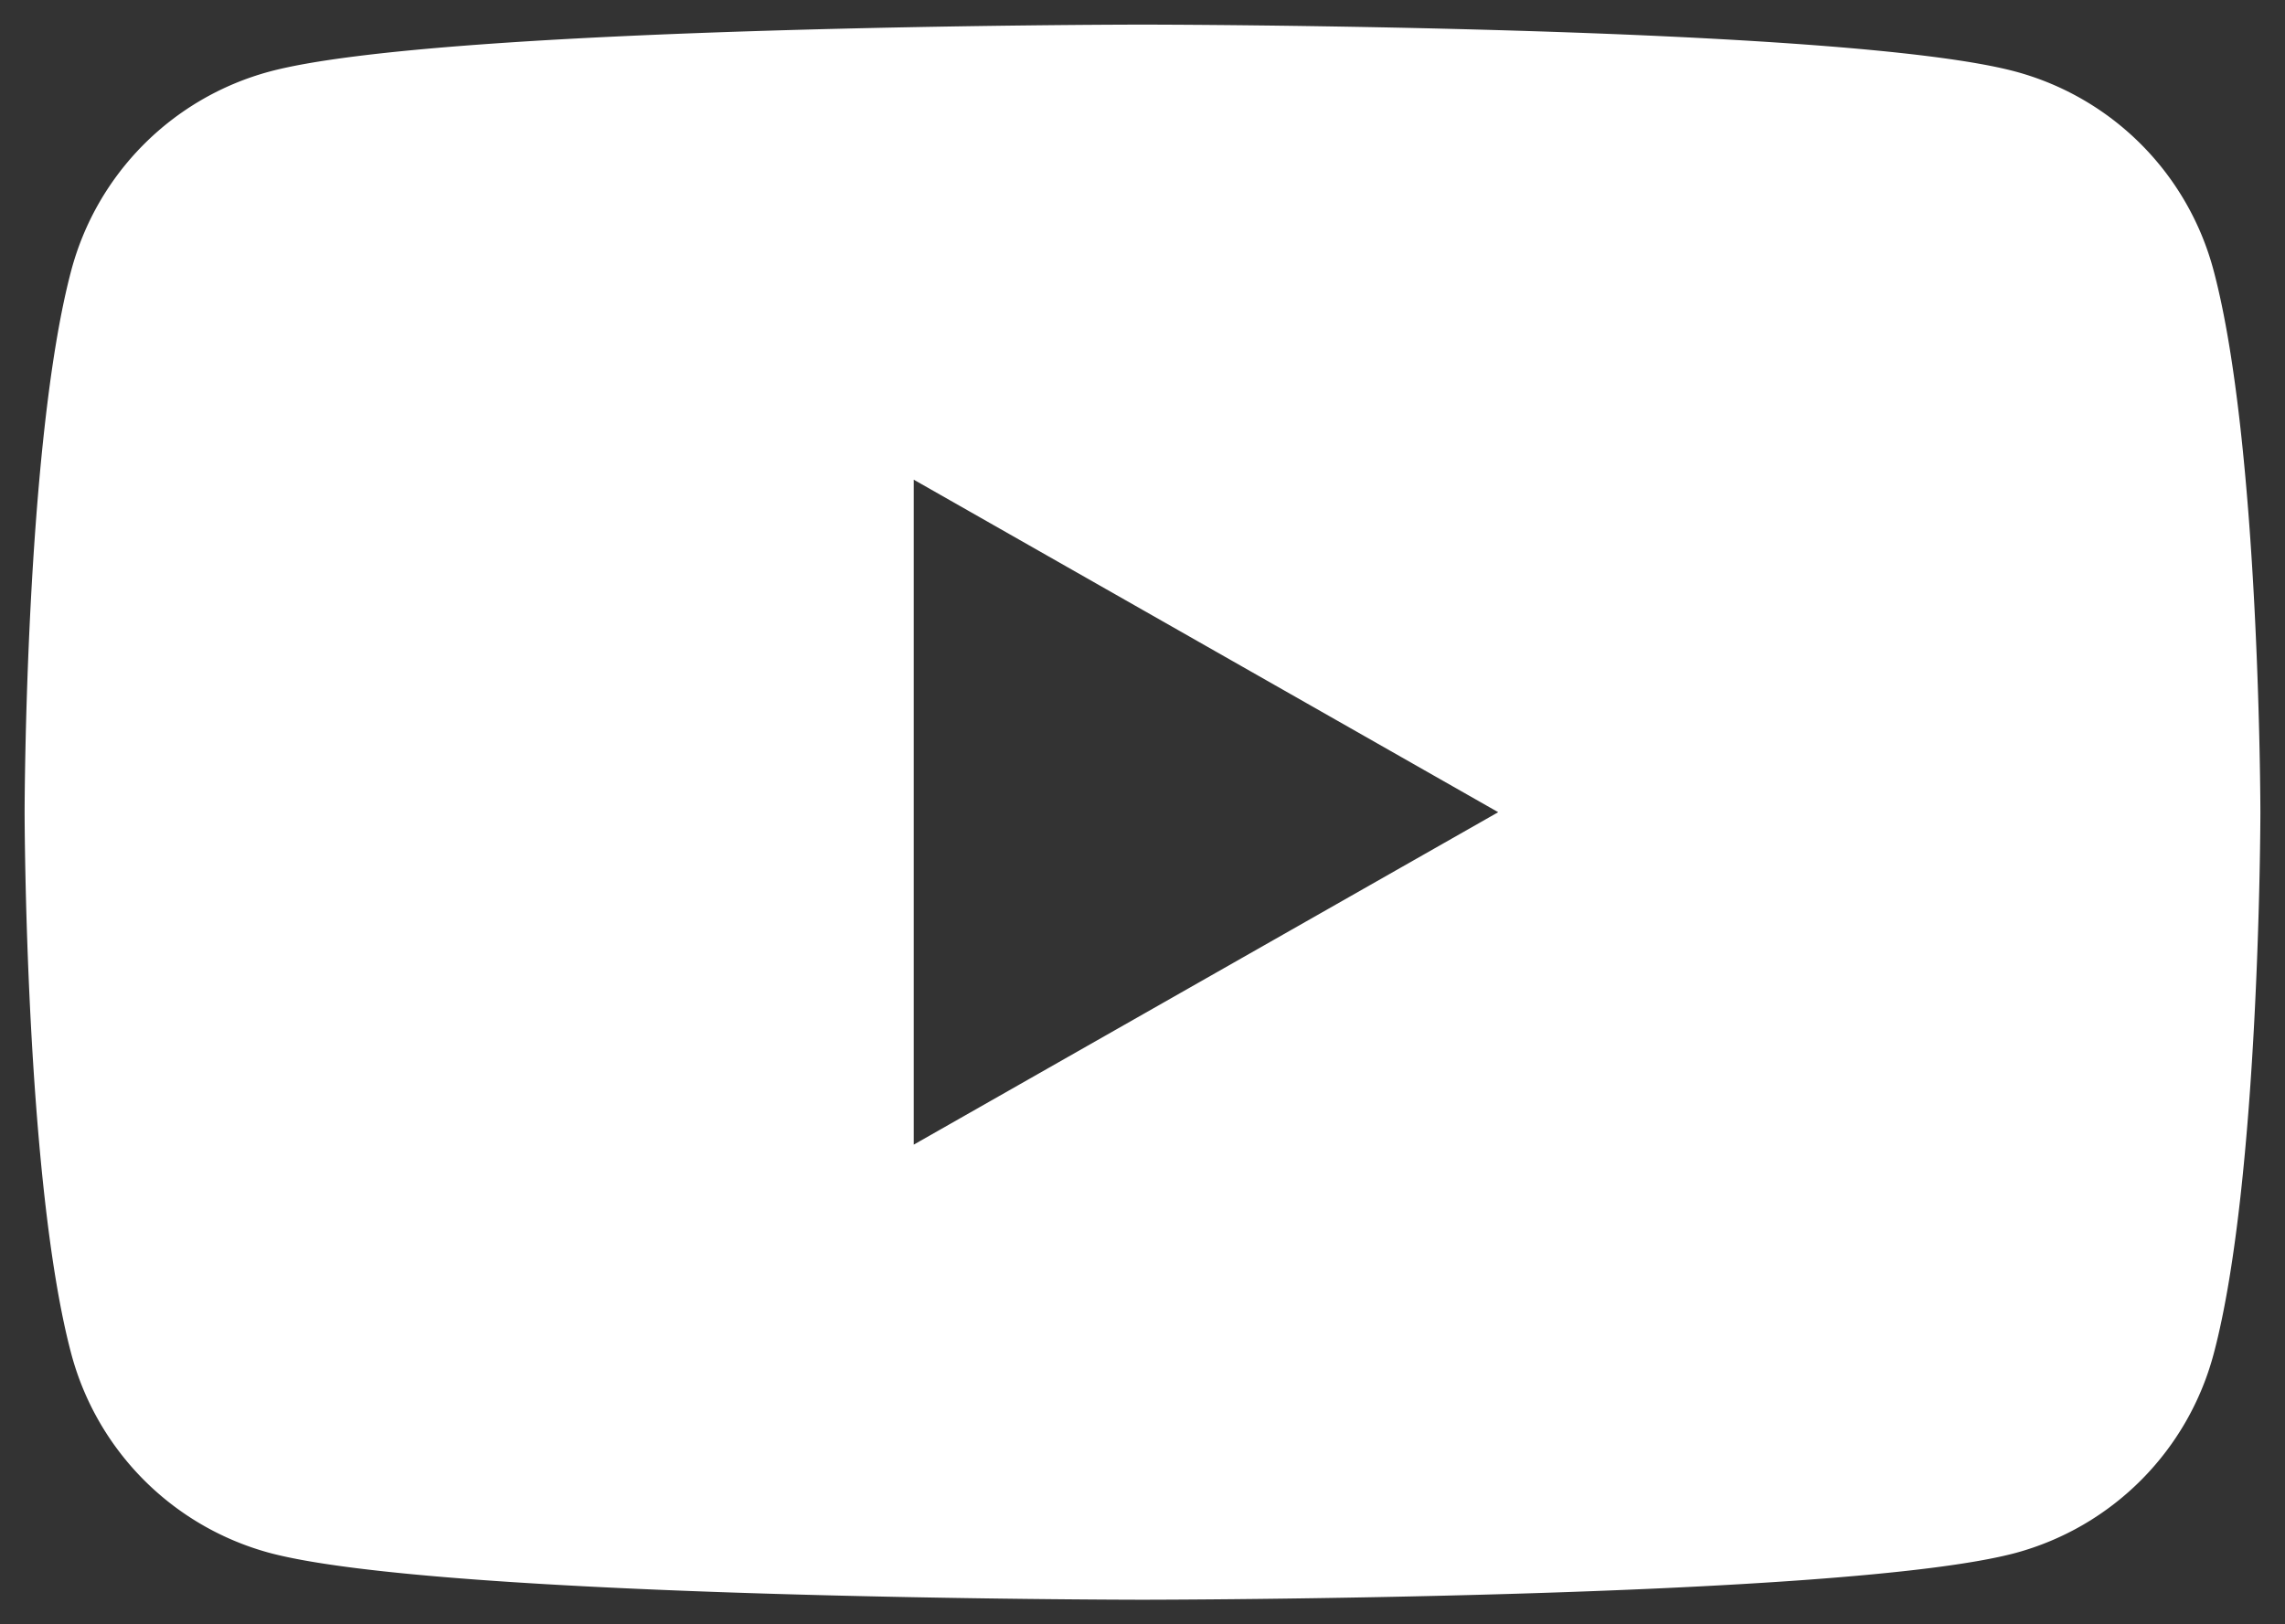 <svg xmlns="http://www.w3.org/2000/svg" width="46.418" height="33.001" viewBox="0 0 46.418 33.001">
  <rect x="0" y="0" width="46.418" height="33.001" fill="#333333" stroke="none"/>
  <g id="グループ_263" data-name="グループ 263" transform="translate(-7.501 -33.499)">
    <path id="前面オブジェクトで型抜き_22" data-name="前面オブジェクトで型抜き 22" d="M9833.709,3c-.142,0-14.241-.011-17.743-.955A5.715,5.715,0,0,1,9811.948-2c-.937-3.523-.947-10.928-.947-11s.011-7.479.947-11.005a5.706,5.706,0,0,1,4.018-4.039c3.5-.946,17.6-.957,17.743-.957s14.243.011,17.746.957A5.7,5.7,0,0,1,9855.47-24c.938,3.526.949,10.931.949,11.005s-.011,7.479-.949,11a5.71,5.71,0,0,1-4.015,4.042C9847.952,2.99,9833.851,3,9833.709,3Zm-4.646-22.756h0V-6.246L9840.936-13l-11.872-6.755Z" transform="translate(-9803 63)" fill="#fff" stroke="rgba(0,0,0,0)" stroke-miterlimit="10" stroke-width="1"/>
  </g>
</svg>

